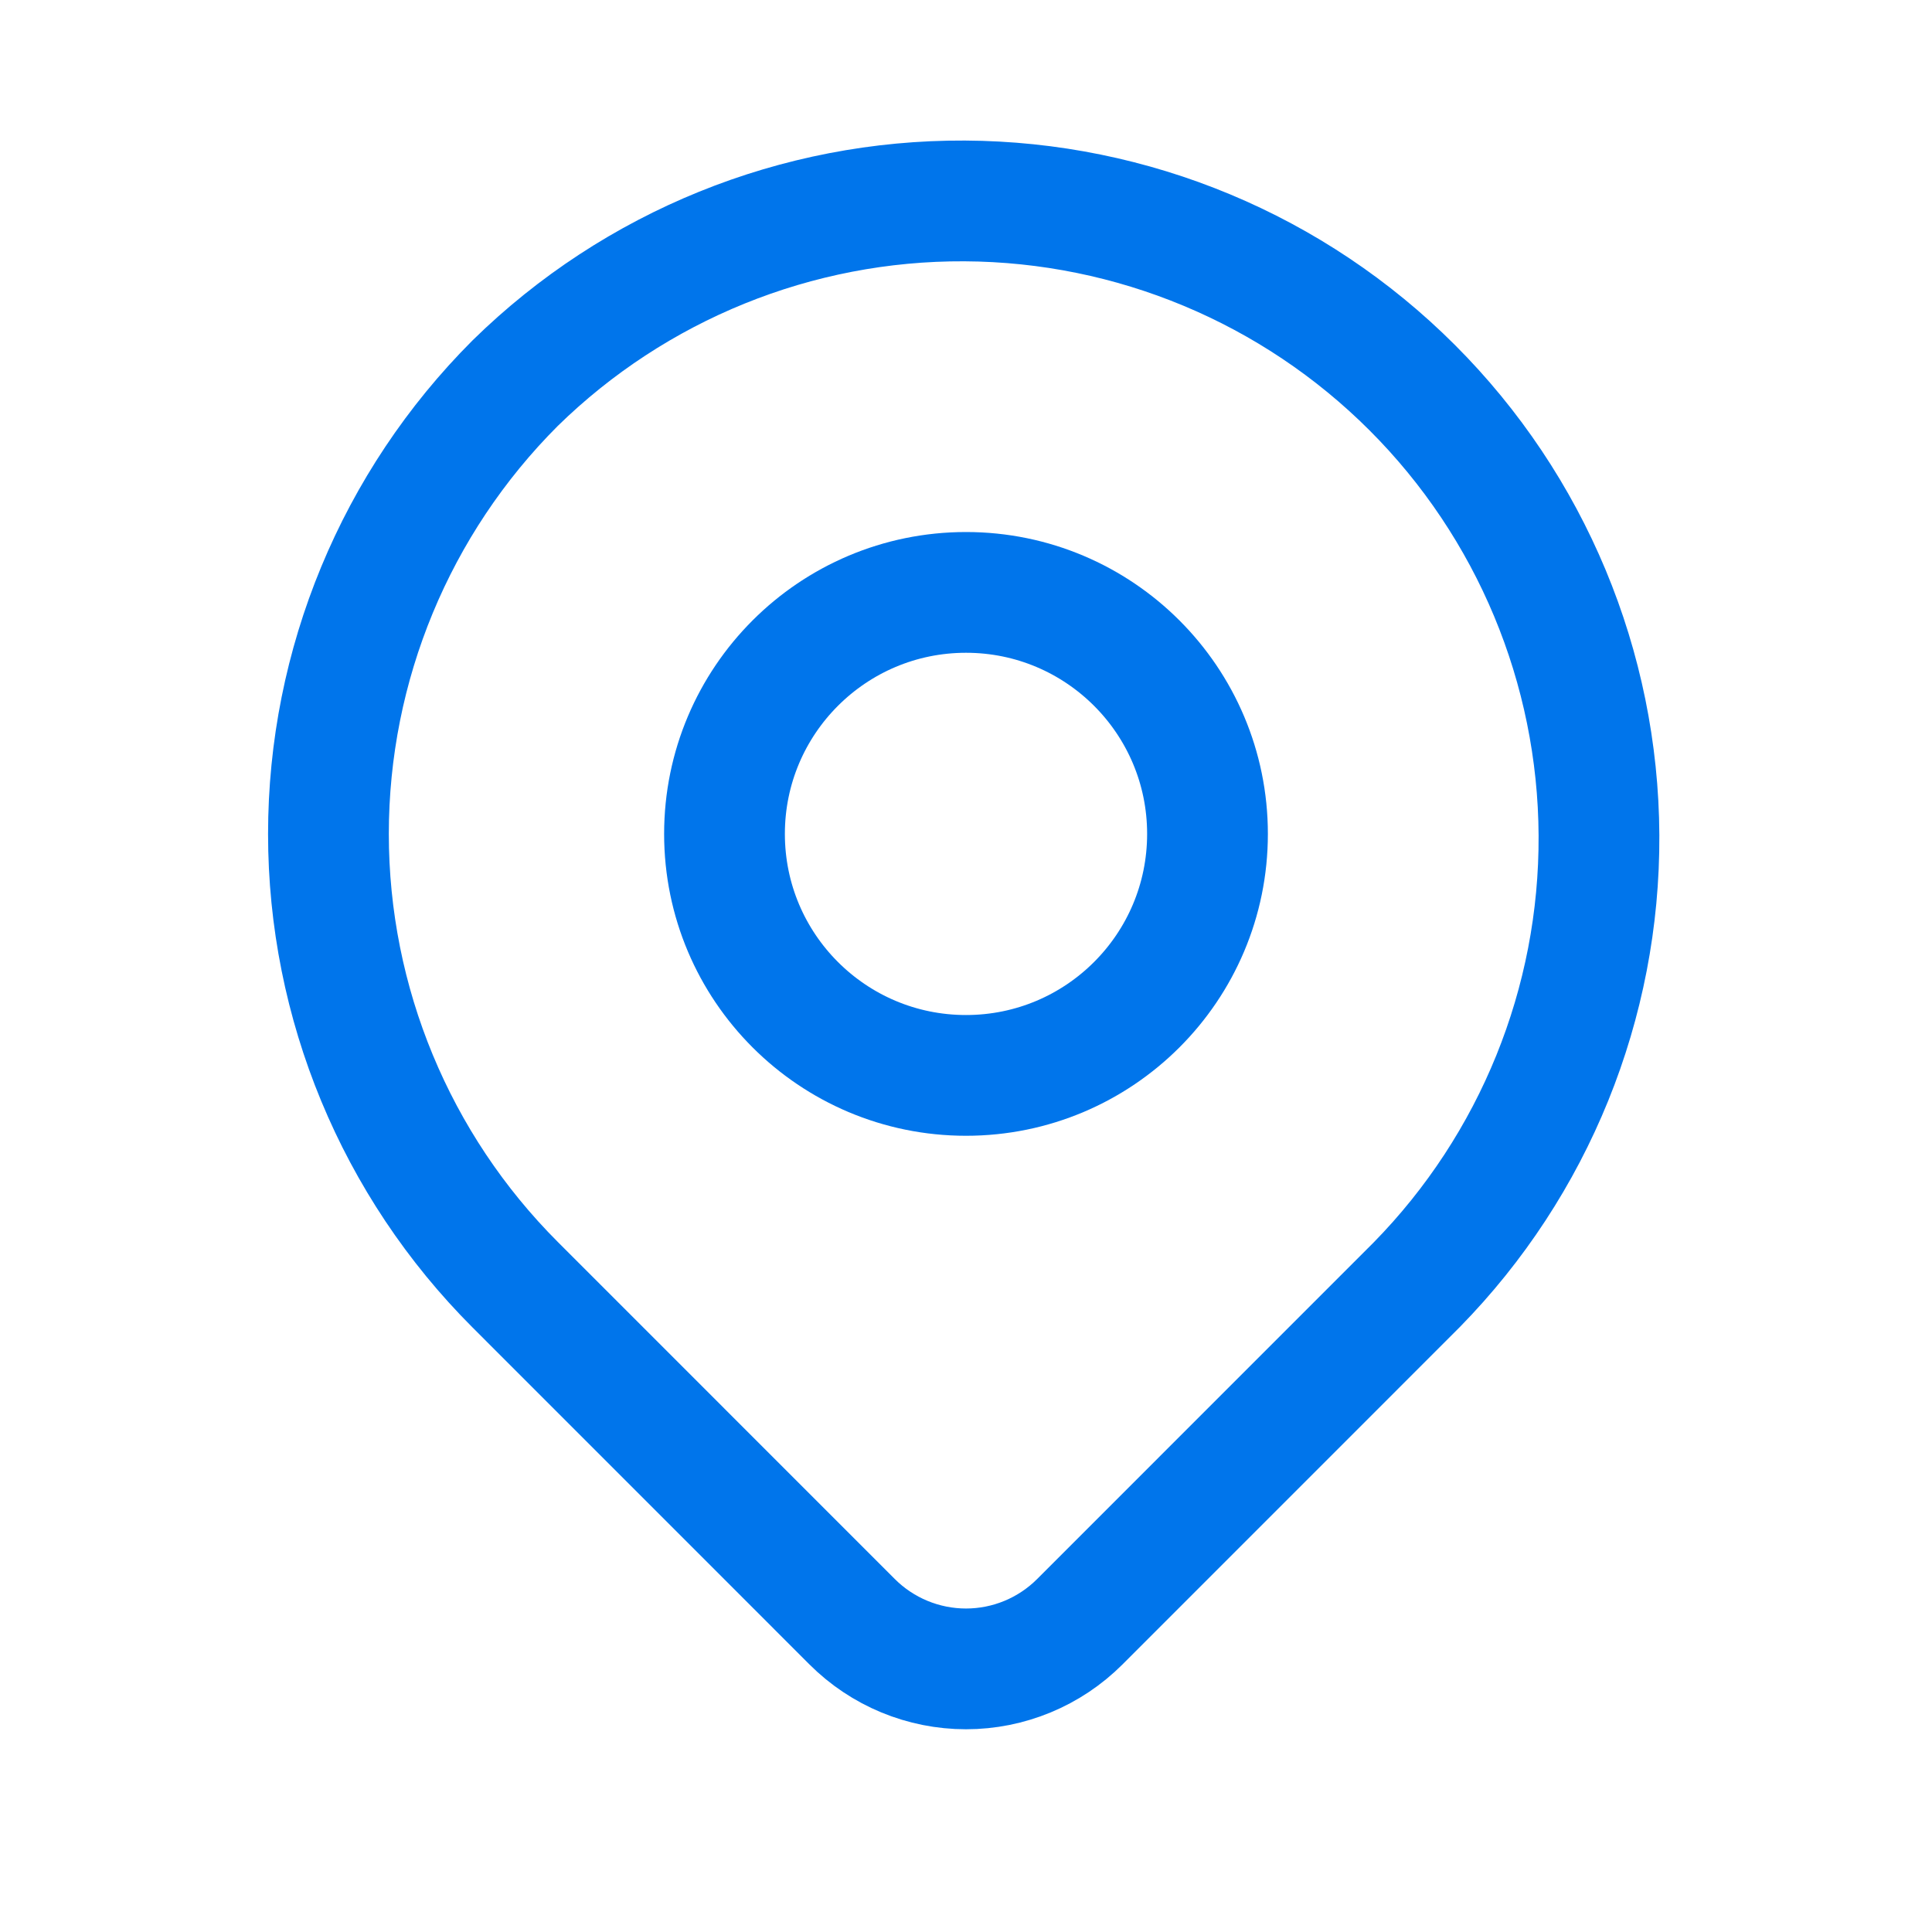 <svg width="32" height="32" viewBox="0 0 32 32" fill="none" xmlns="http://www.w3.org/2000/svg">
<path d="M8.533 6.346C10.52 4.399 13.195 3.314 15.978 3.328C18.76 3.342 21.424 4.454 23.391 6.421C25.359 8.388 26.47 11.053 26.484 13.835C26.498 16.617 25.414 19.292 23.466 21.279L17.885 26.861C17.385 27.361 16.707 27.642 16 27.642C15.293 27.642 14.614 27.361 14.114 26.861L8.533 21.279C6.553 19.299 5.44 16.613 5.44 13.813C5.44 11.012 6.553 8.326 8.533 6.346Z" stroke="#0075EB" stroke-width="2" stroke-linejoin="round"/>
<path d="M16 17.812C18.209 17.812 20 16.022 20 13.812C20 11.603 18.209 9.812 16 9.812C13.791 9.812 12 11.603 12 13.812C12 16.022 13.791 17.812 16 17.812Z" stroke="#0075EB" stroke-width="2" stroke-linecap="round" stroke-linejoin="round"/>
</svg>
